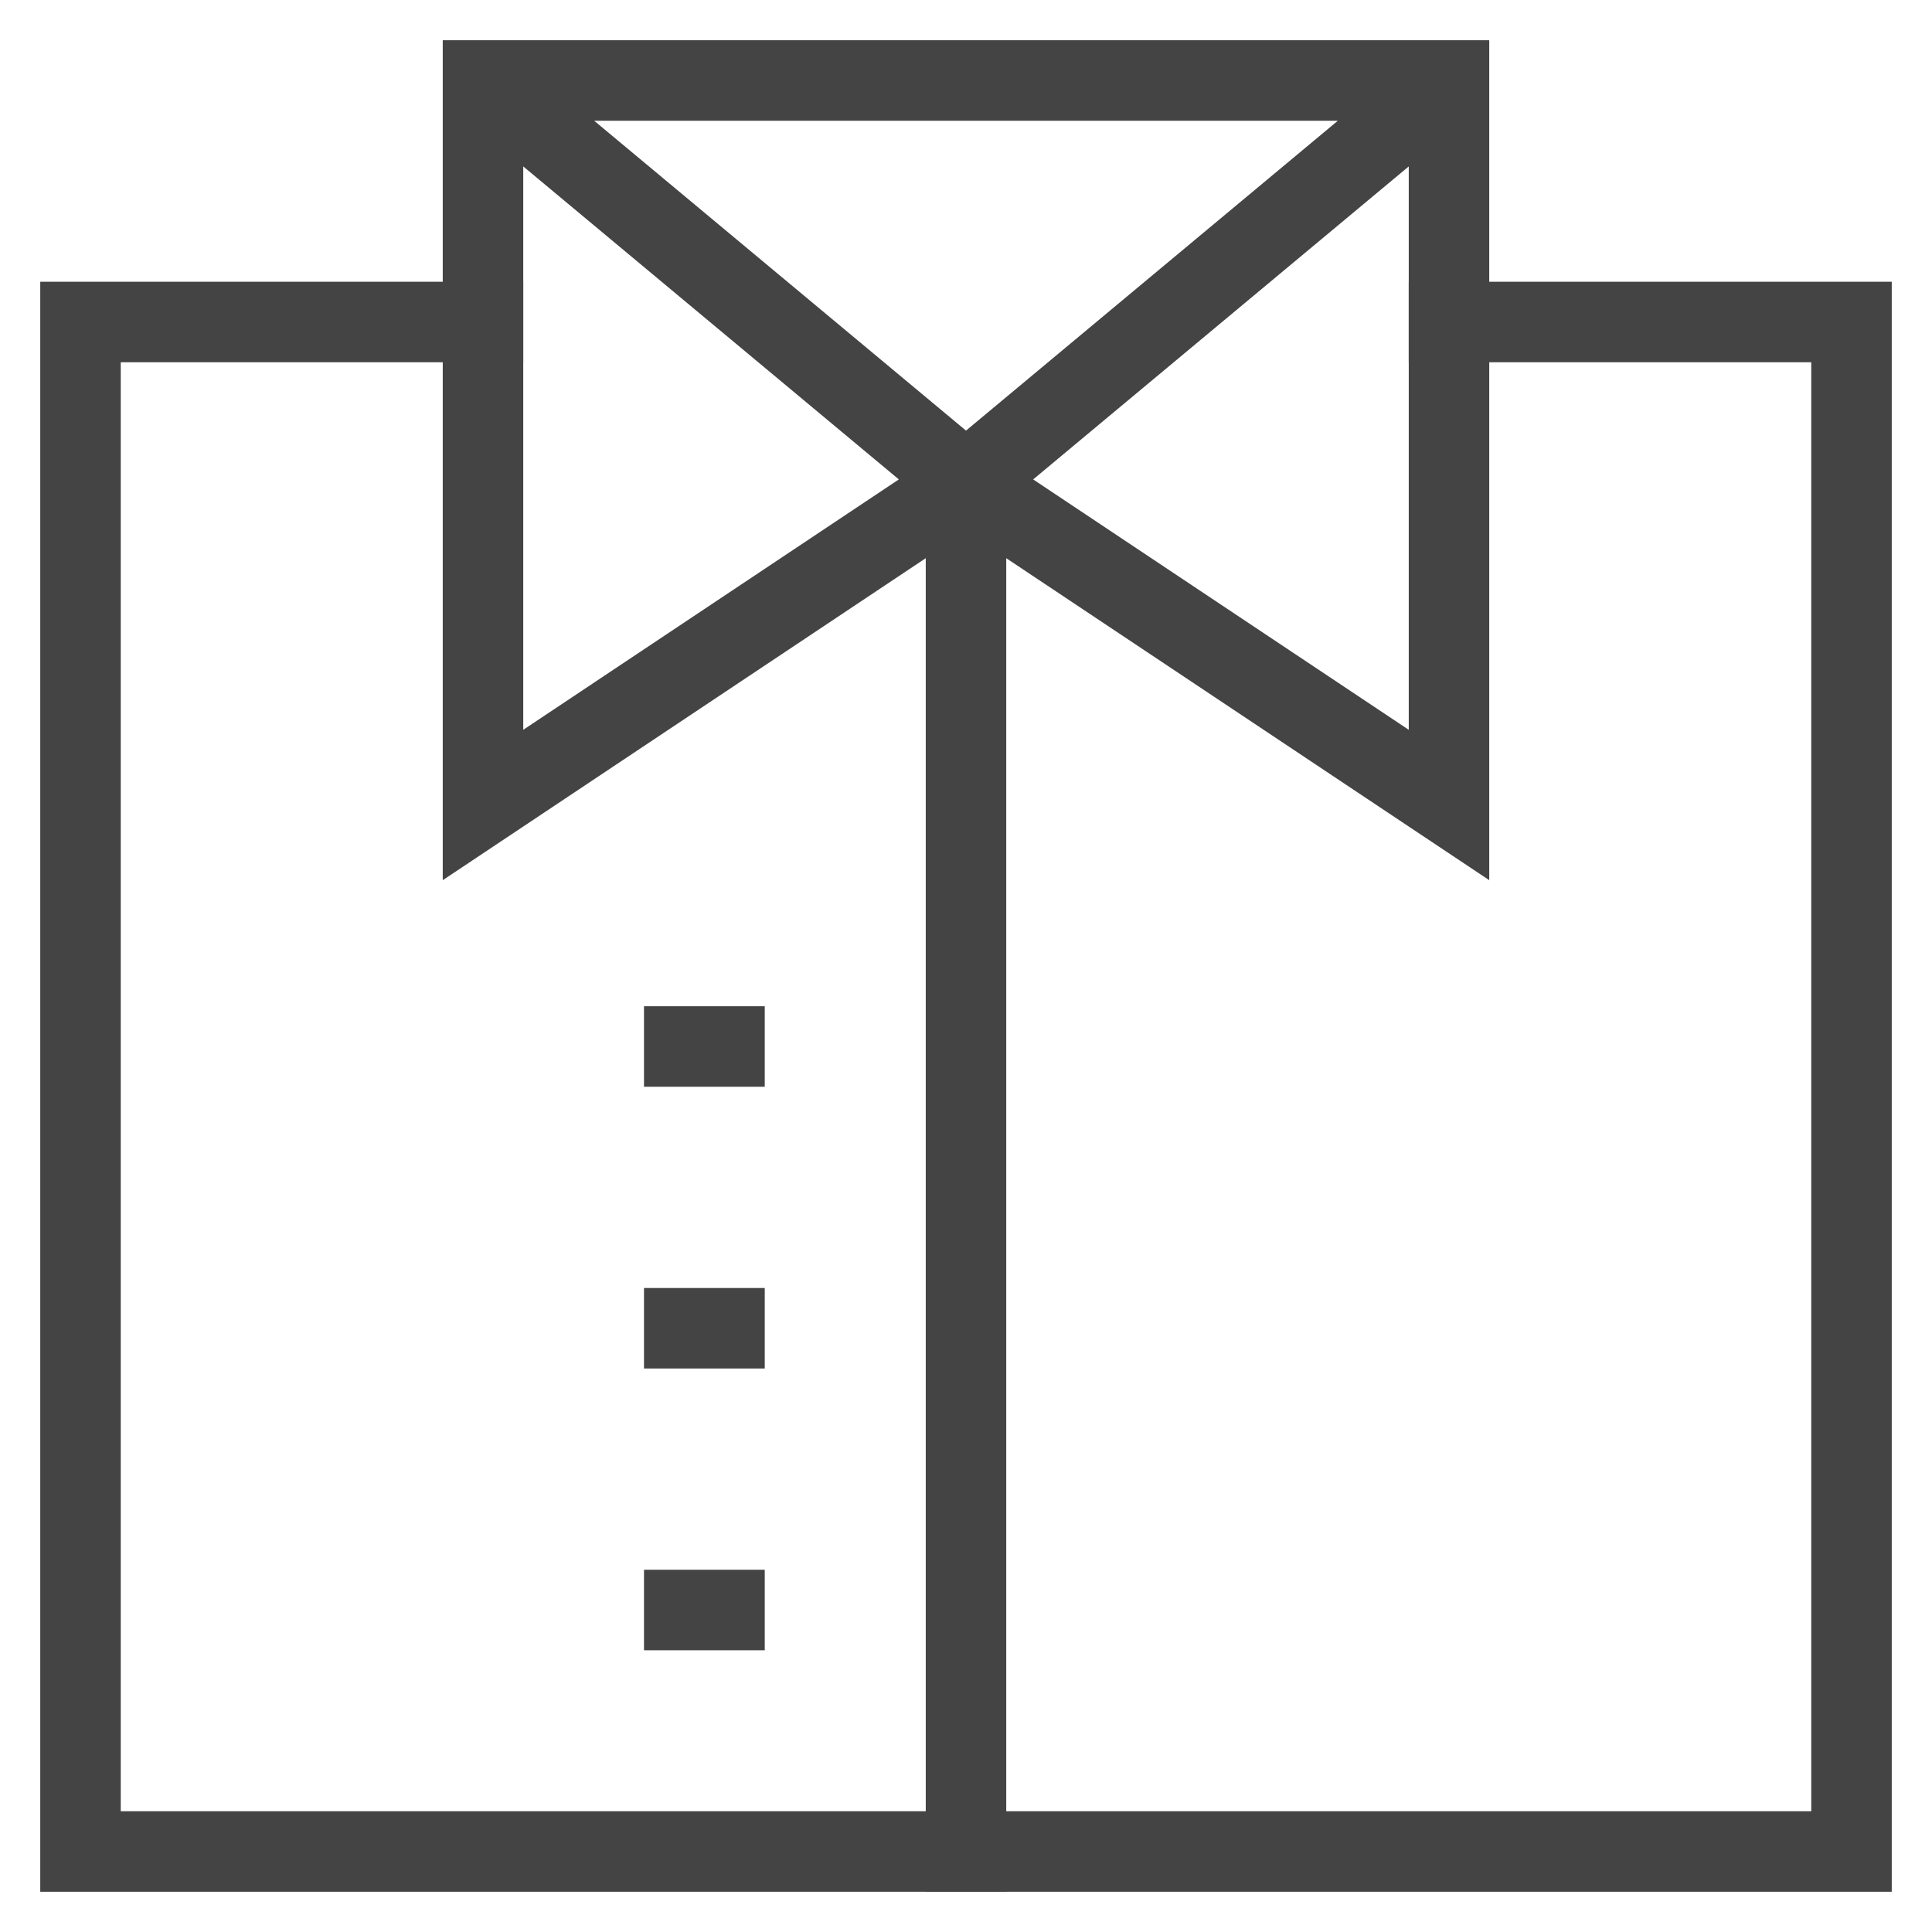 <svg xmlns="http://www.w3.org/2000/svg" xmlns:xlink="http://www.w3.org/1999/xlink" x="0px" y="0px" width="48px" height="48px" viewBox="0 0 48 48"><line data-color="color-2" fill="none" stroke="#444444" stroke-width="2" stroke-linecap="square" stroke-miterlimit="10" x1="24" y1="12" x2="24" y2="46" stroke-linejoin="miter"></line> <line data-color="color-2" fill="none" stroke="#444444" stroke-width="2" stroke-linecap="square" stroke-miterlimit="10" x1="17" y1="26" x2="18" y2="26" stroke-linejoin="miter"></line> <line data-color="color-2" fill="none" stroke="#444444" stroke-width="2" stroke-linecap="square" stroke-miterlimit="10" x1="17" y1="33" x2="18" y2="33" stroke-linejoin="miter"></line> <line data-color="color-2" fill="none" stroke="#444444" stroke-width="2" stroke-linecap="square" stroke-miterlimit="10" x1="17" y1="40" x2="18" y2="40" stroke-linejoin="miter"></line> <polyline fill="none" stroke="#444444" stroke-width="2" stroke-linecap="square" stroke-miterlimit="10" points="36,8 46,8 46,46 2,46 2,8 12,8 " stroke-linejoin="miter"></polyline> <polyline data-cap="butt" fill="none" stroke="#444444" stroke-width="2" stroke-miterlimit="10" points="36,2 24,12 36,20 36,2 12,2 12,20 24,12 12,2 " stroke-linejoin="miter" stroke-linecap="butt"></polyline></svg>